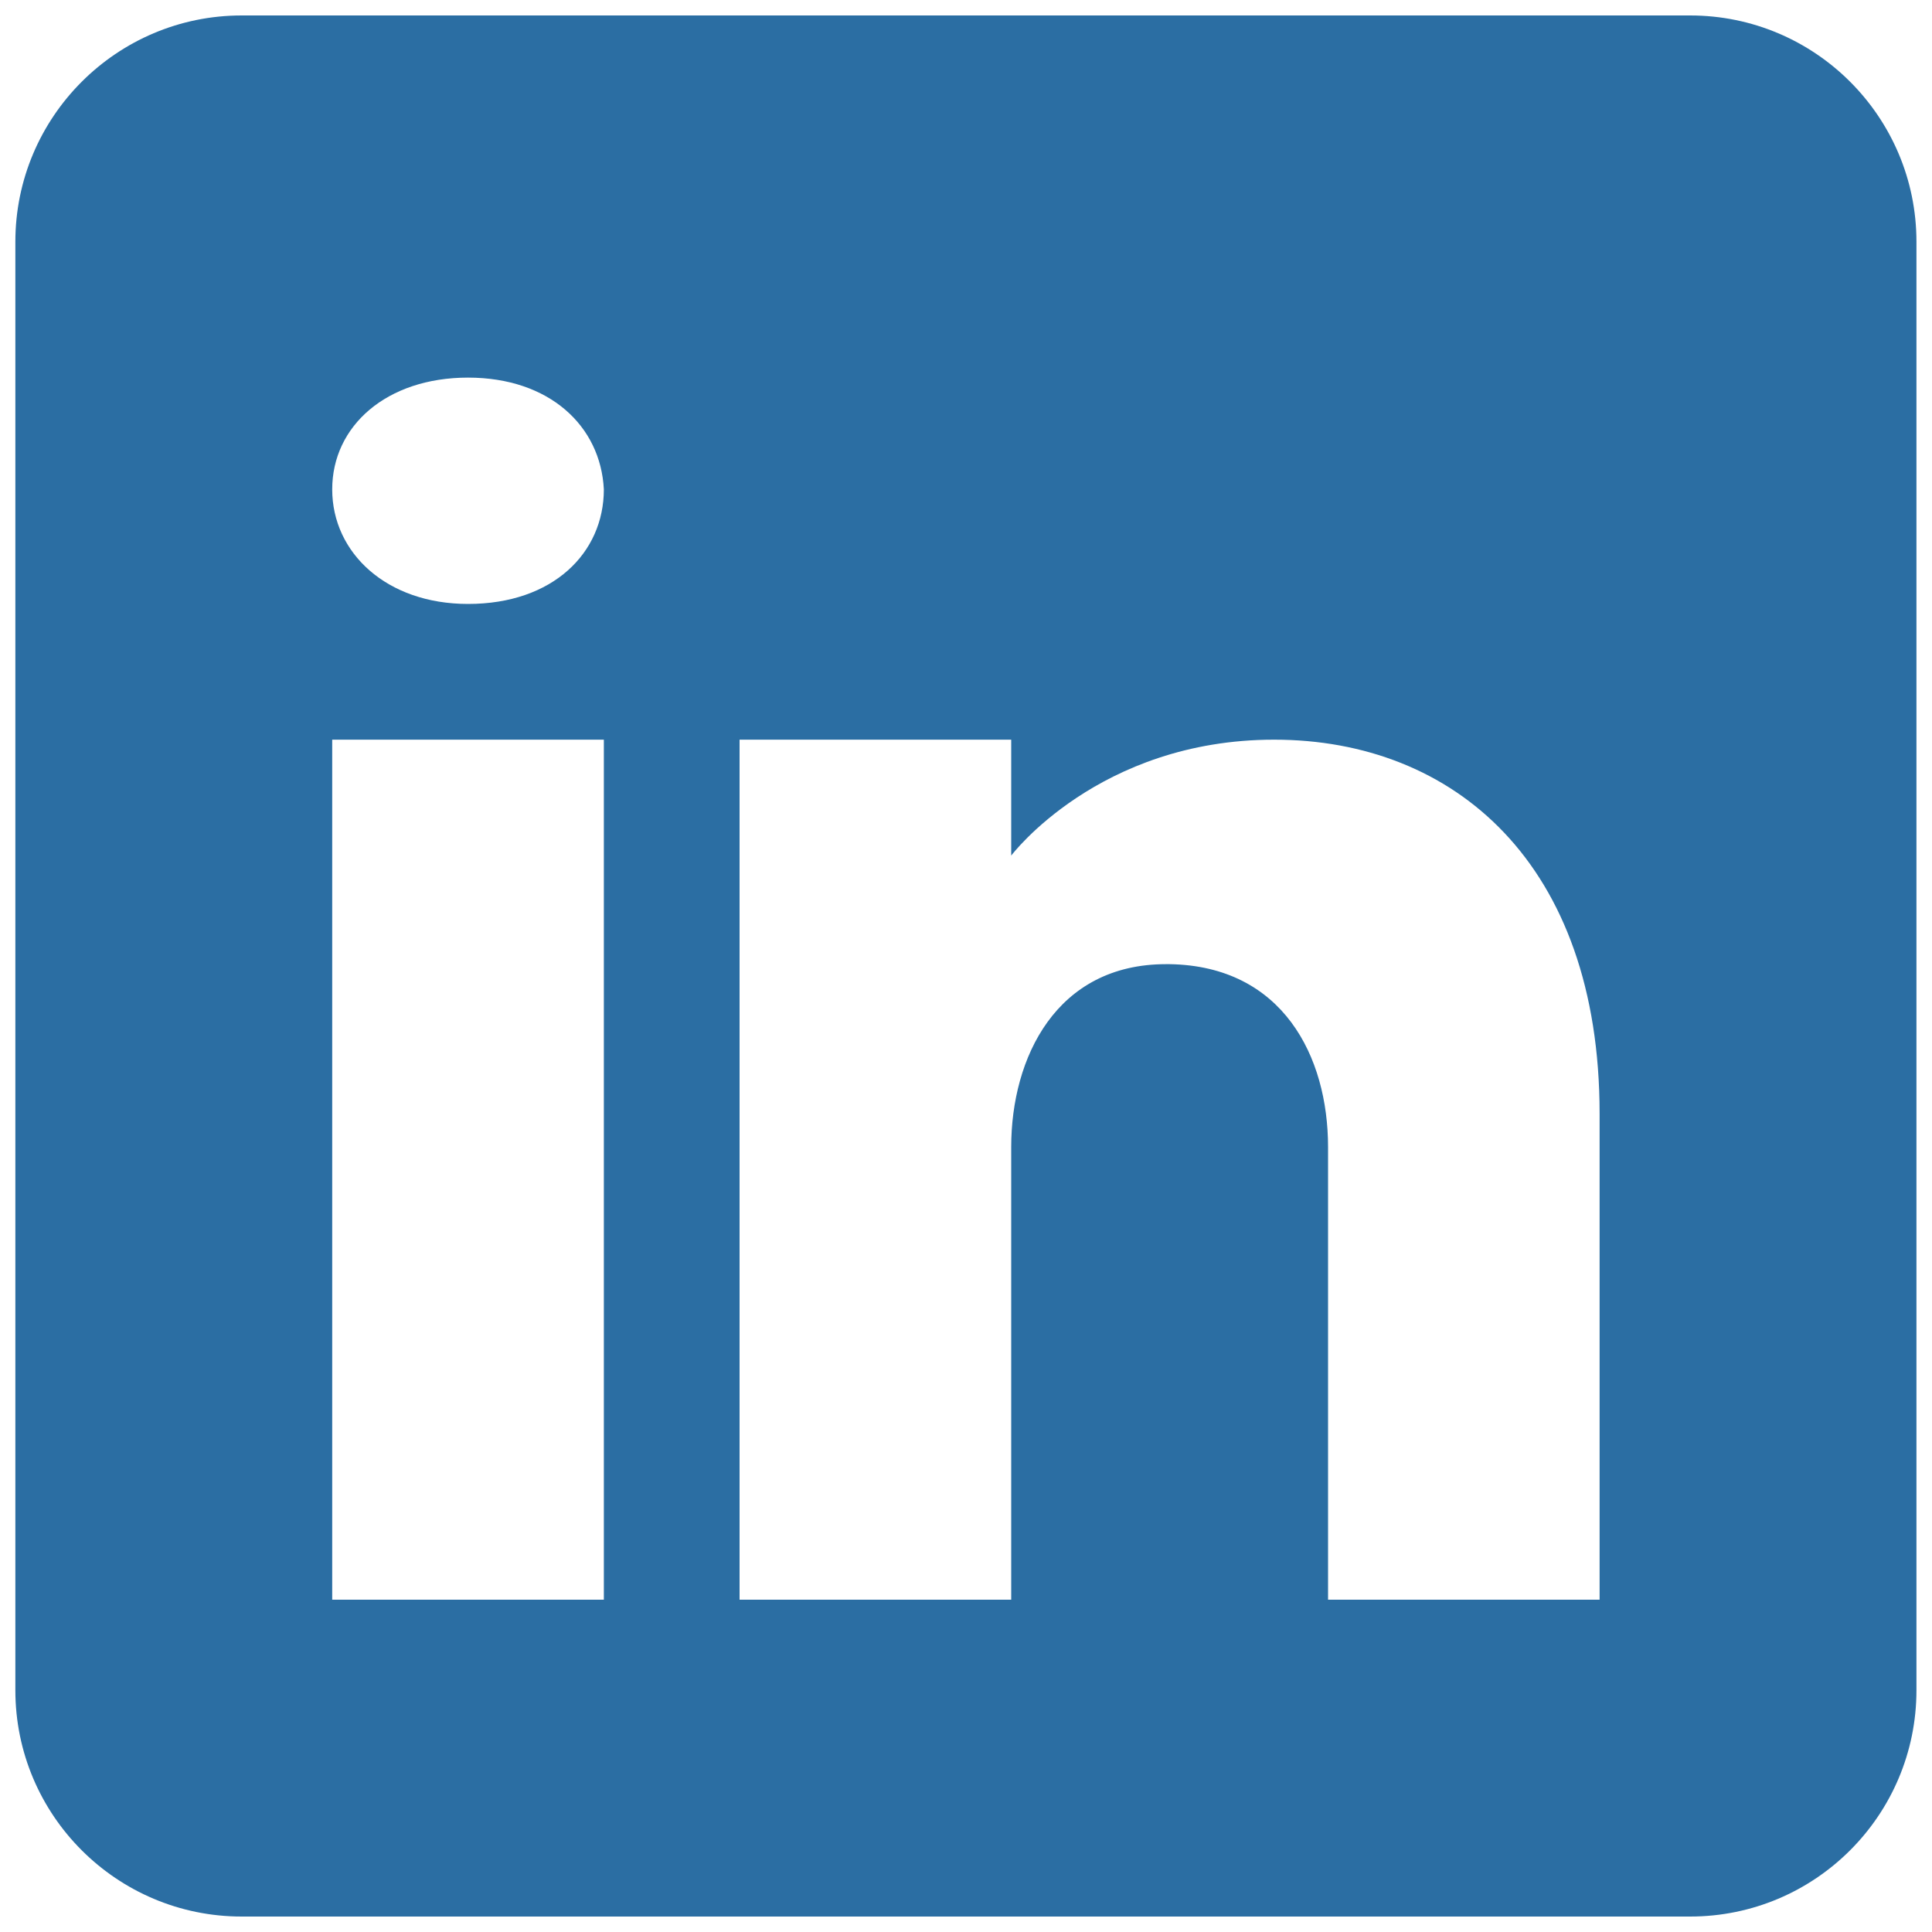 <svg width="20" height="20" viewBox="0 0 20 20" fill="none" xmlns="http://www.w3.org/2000/svg">
<path d="M17.496 0.16H2.502C1.209 0.16 0.159 1.21 0.159 2.503V17.497C0.159 18.791 1.209 19.84 2.502 19.84H17.496C18.79 19.84 19.839 18.791 19.839 17.497V2.503C19.839 1.21 18.79 0.16 17.496 0.16ZM6.251 7.657V16.56H3.439V7.657H6.251ZM3.439 5.066C3.439 4.41 4.001 3.909 4.845 3.909C5.688 3.909 6.218 4.41 6.251 5.066C6.251 5.722 5.726 6.252 4.845 6.252C4.001 6.252 3.439 5.722 3.439 5.066ZM16.559 16.56H13.748C13.748 16.56 13.748 12.221 13.748 11.874C13.748 10.937 13.279 10 12.108 9.981H12.07C10.936 9.981 10.468 10.947 10.468 11.874C10.468 12.301 10.468 16.56 10.468 16.56H7.656V7.657H10.468V8.857C10.468 8.857 11.372 7.657 13.19 7.657C15.05 7.657 16.559 8.937 16.559 11.528V16.56Z" fill="#2B6EA3"/>
</svg>
